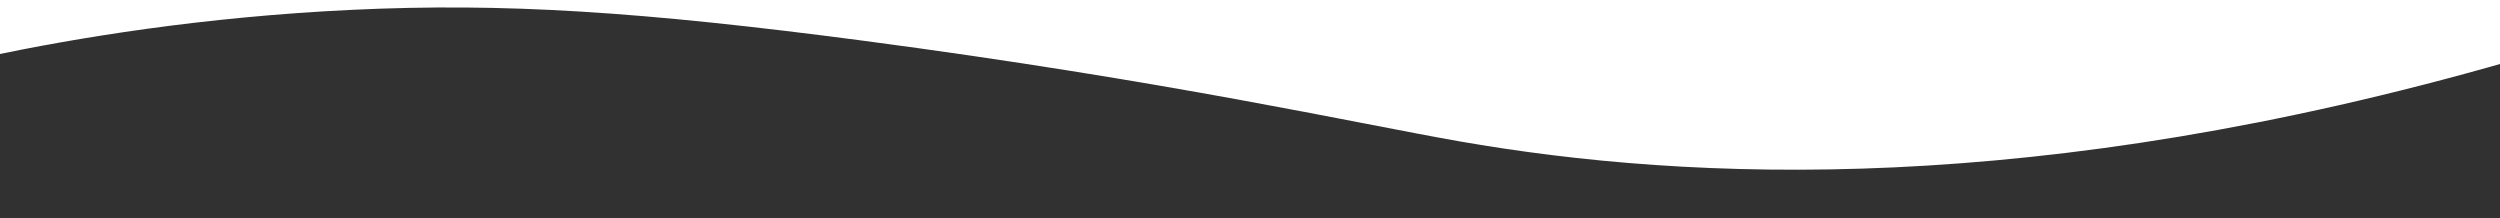<?xml version="1.0" encoding="utf-8"?>
<!-- Generator: Adobe Illustrator 27.3.1, SVG Export Plug-In . SVG Version: 6.00 Build 0)  -->
<svg version="1.1" id="Layer_1" xmlns="http://www.w3.org/2000/svg" xmlns:xlink="http://www.w3.org/1999/xlink" x="0px" y="0px"
	 viewBox="0 0 1504 131.3" style="enable-background:new 0 0 1504 131.3;" xml:space="preserve">
<style type="text/css">
	.st0{fill:#313131;}
</style>
<path class="st0" d="M877.8,85c139.5,24.4,348,33.5,632.2-48.2c-0.2,32.5-0.3,65-0.5,97.4c-505.9,0-1011.6,0-1517.5,0
	c0-33.3,0-66.7,0-100.1C46.2,22.7,121.5,10.2,212,5.9c91-4.3,173.6,1,307.4,18.6C702.6,48.7,814.6,73.9,877.8,85L877.8,85z"/>
</svg>
